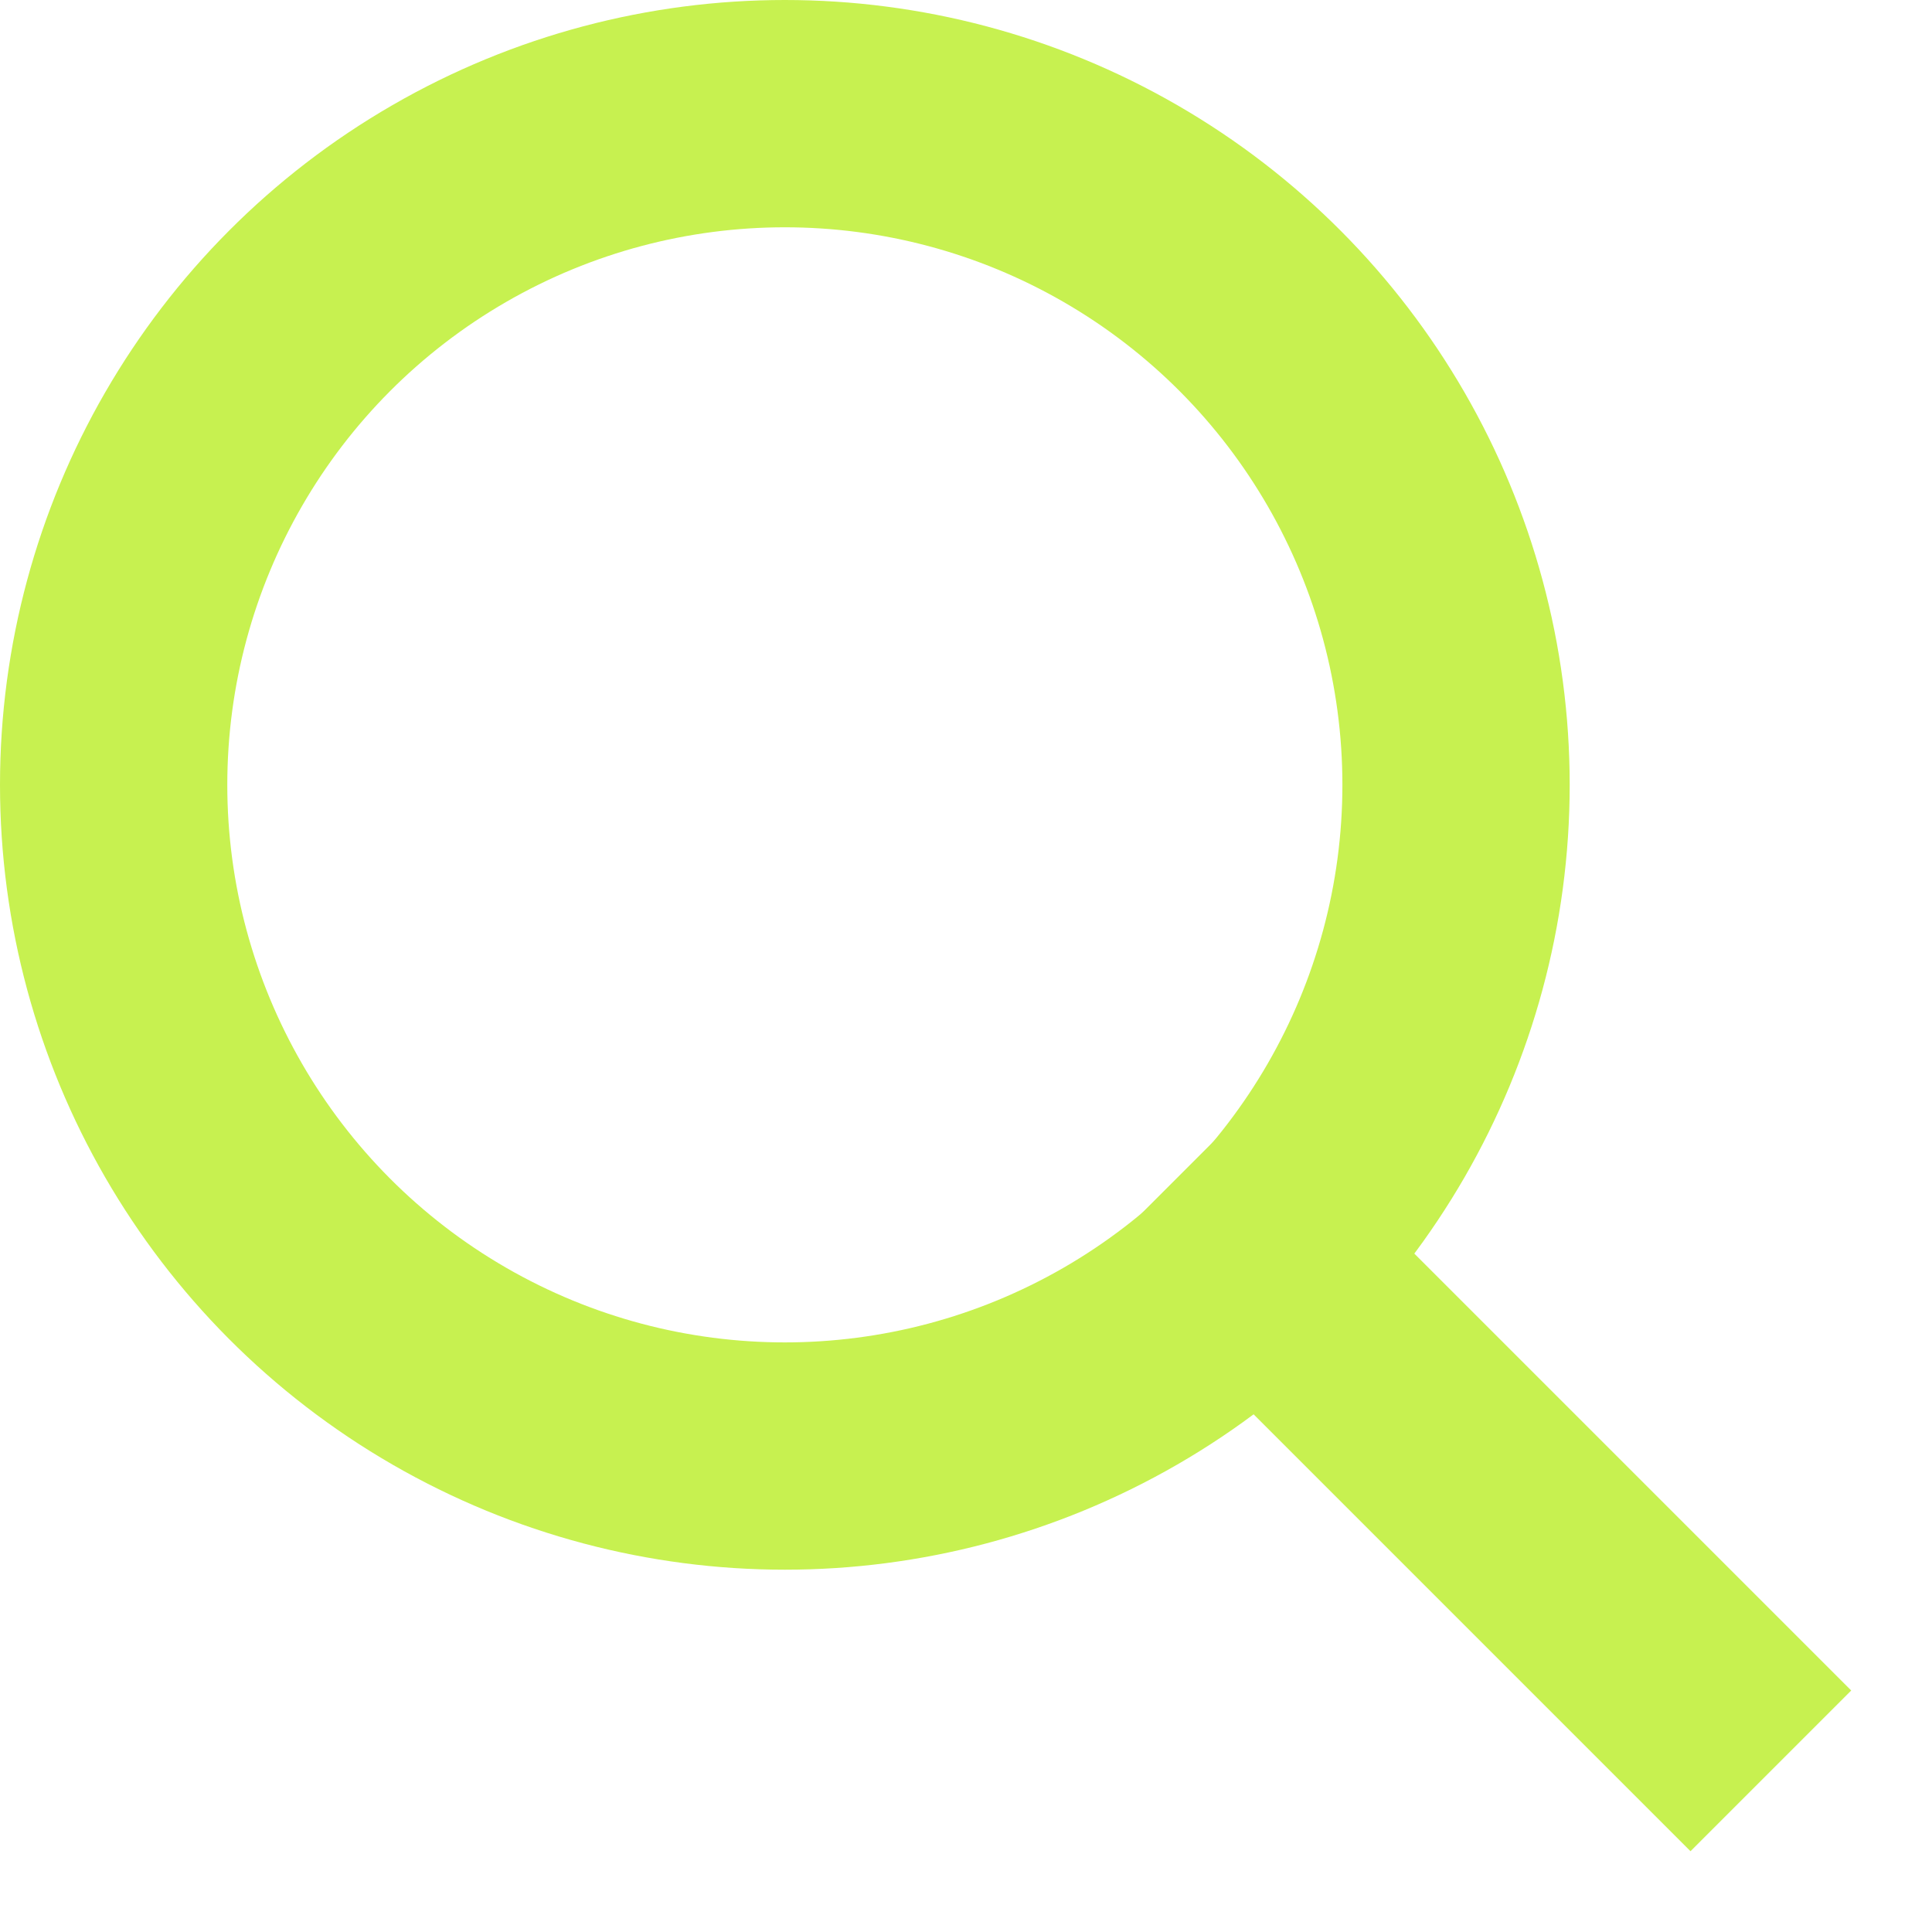 <svg width="17" height="17" viewBox="0 0 17 17" xmlns="http://www.w3.org/2000/svg">
    <g stroke="#C7F150" stroke-width="2" fill="none" fill-rule="evenodd">
        <circle cx="6.906" cy="6.906" r="5.906"/>
        <path stroke-linecap="square" d="m11.068 11.068 3.807 3.807"/>
    </g>
</svg>
